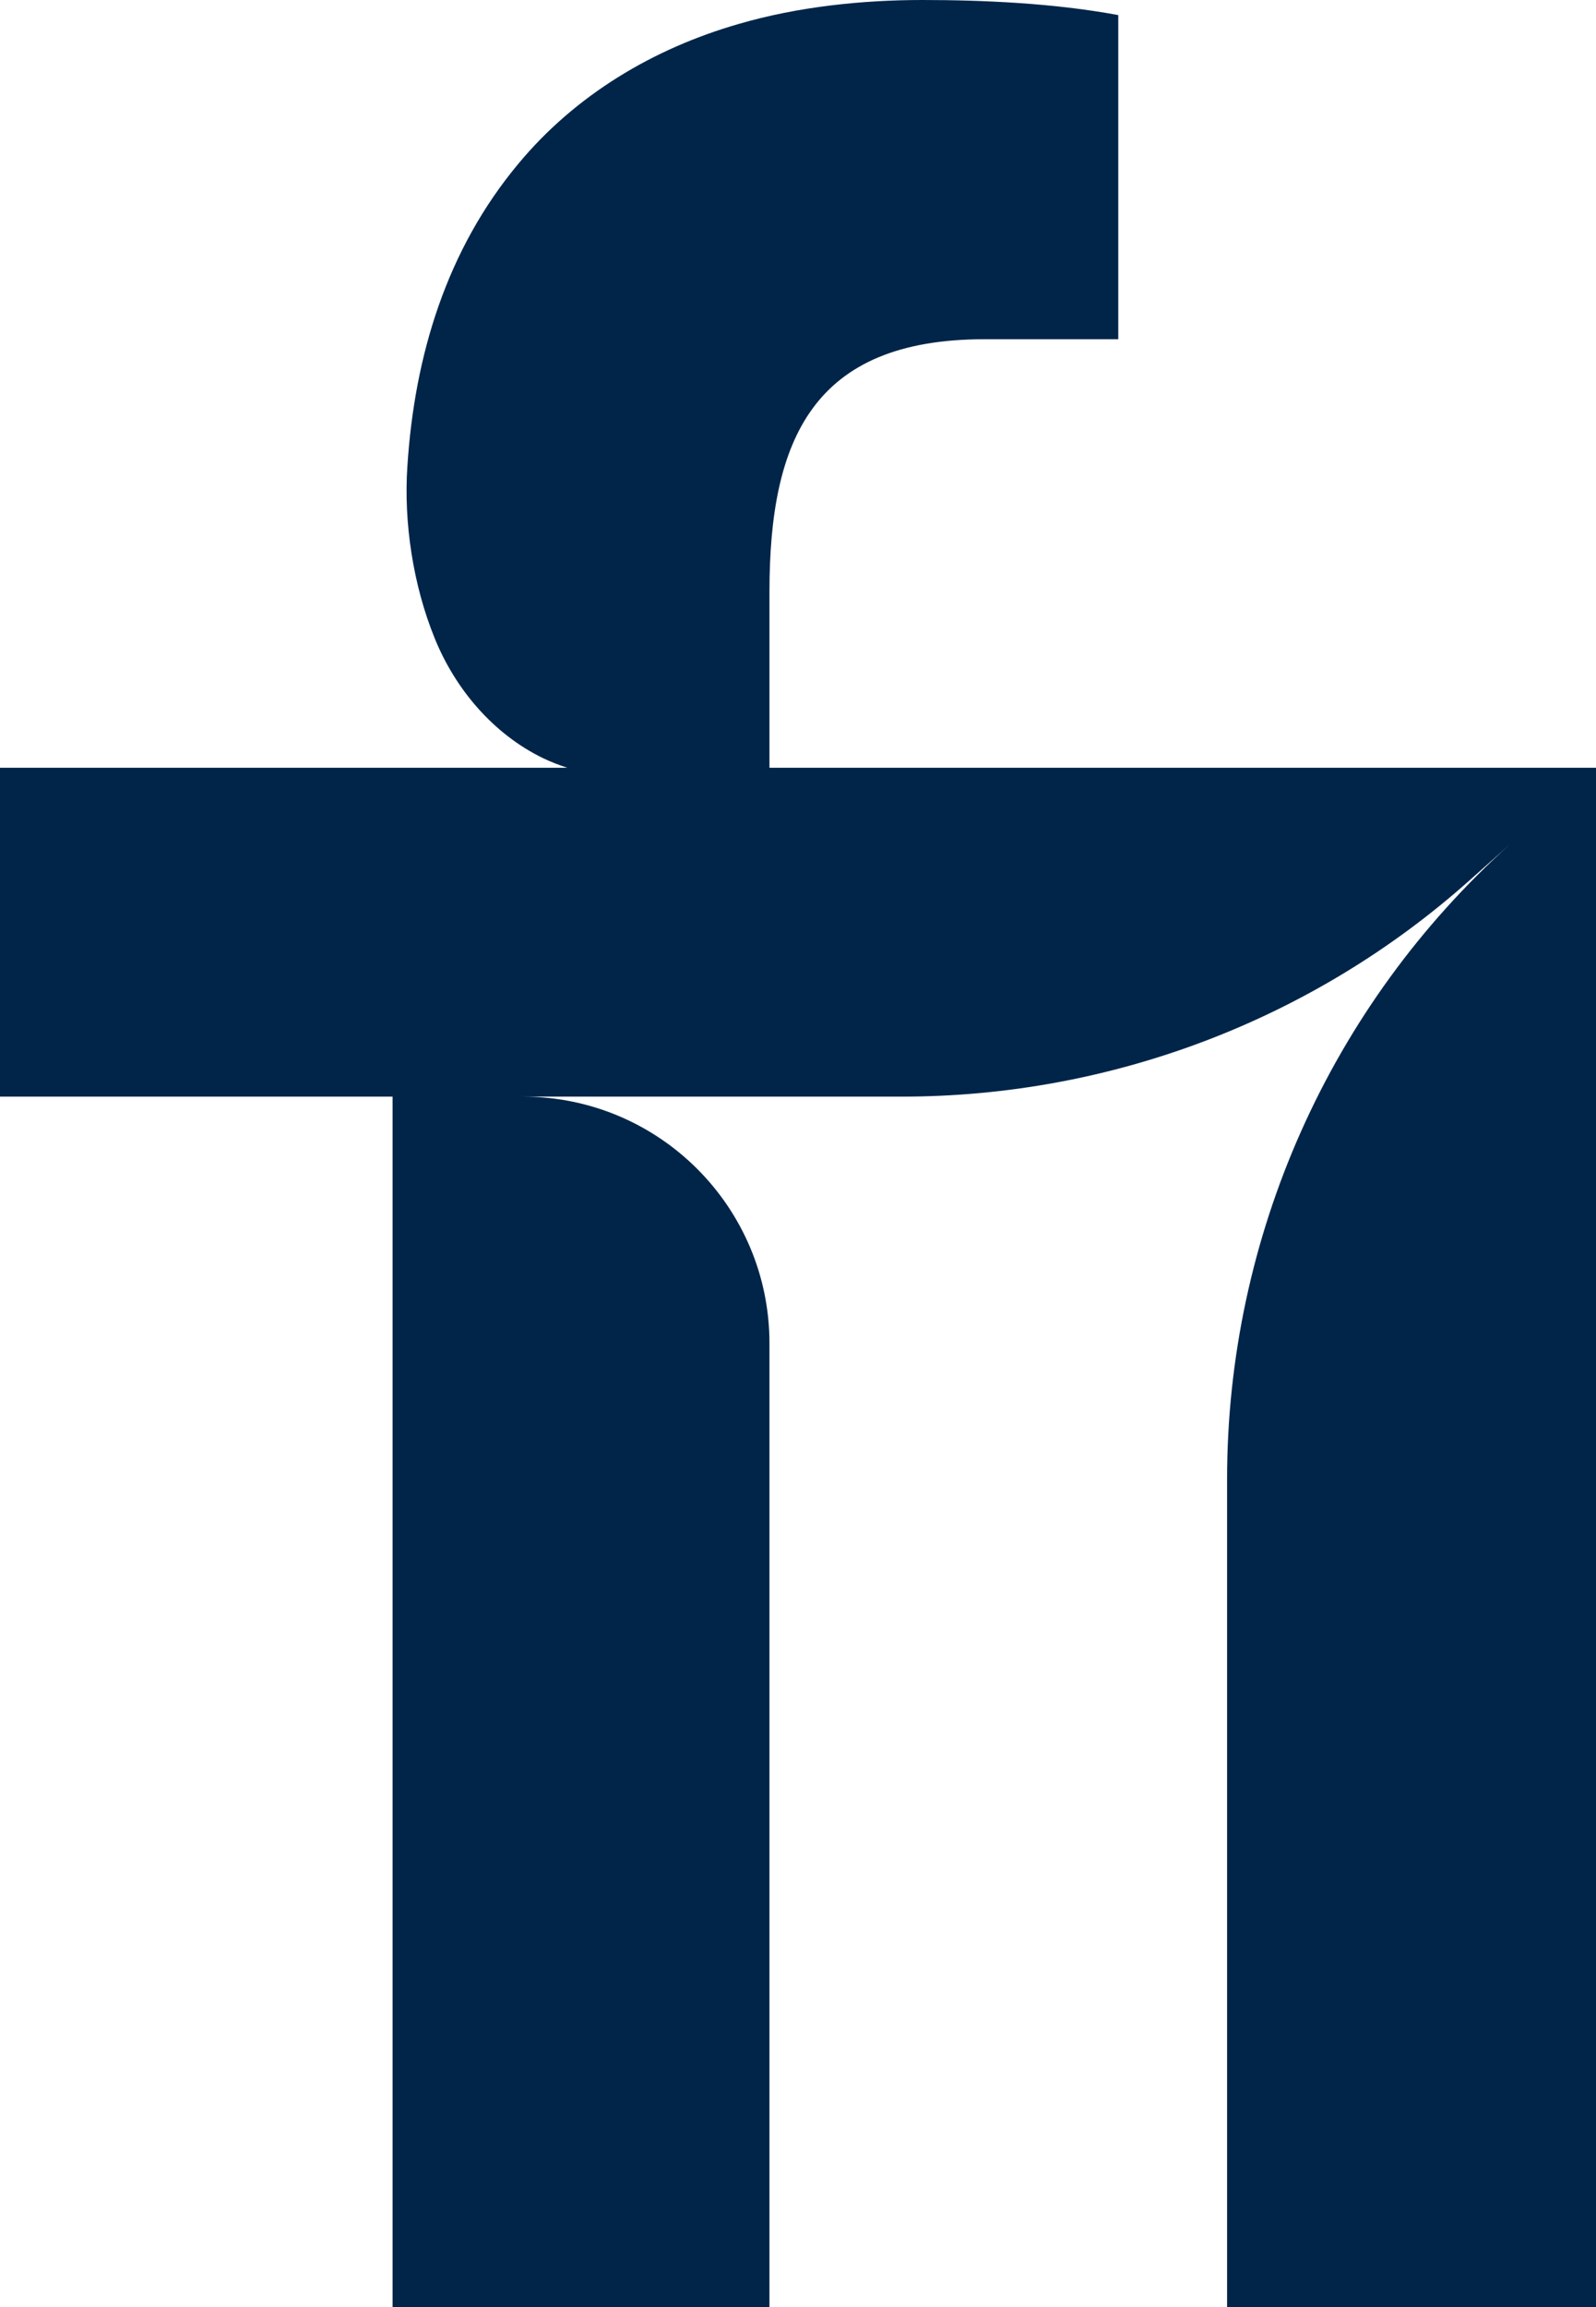 <?xml version="1.0" encoding="UTF-8"?>
<svg id="Layer_1" data-name="Layer 1" xmlns="http://www.w3.org/2000/svg" viewBox="0 0 504.73 729.28">
  <defs>
    <style>
      .cls-1 {
        fill: #002549;
      }
    </style>
  </defs>
  <path class="cls-1" d="M243.34,187.07c0-48.24,13.84-79.84,67.96-79.84h42.35V4.77c-20.57-3.83-43.29-4.77-61.98-4.77s-39.17,2.06-58.05,7.57c-27.02,7.76-51.6,22.44-69.64,44.13-22.72,27.2-32.91,60.67-35.15,95.73-1.21,17.86,1.87,37.68,8.6,54.22,6.55,16.26,18.7,30.47,34.4,38.05,2.52,1.21,5.05,2.15,7.57,2.99H0v103.95h124.15v382.64h119.19v-304.67c0-43-34.87-77.97-78.06-77.97h119.94c66.19,0,130.13-24.31,179.59-68.43l12.81-11.41c-57.03,51.14-89.56,124.15-89.56,200.81v261.67h116.67V242.69H243.34v-55.63Z"/>
</svg>